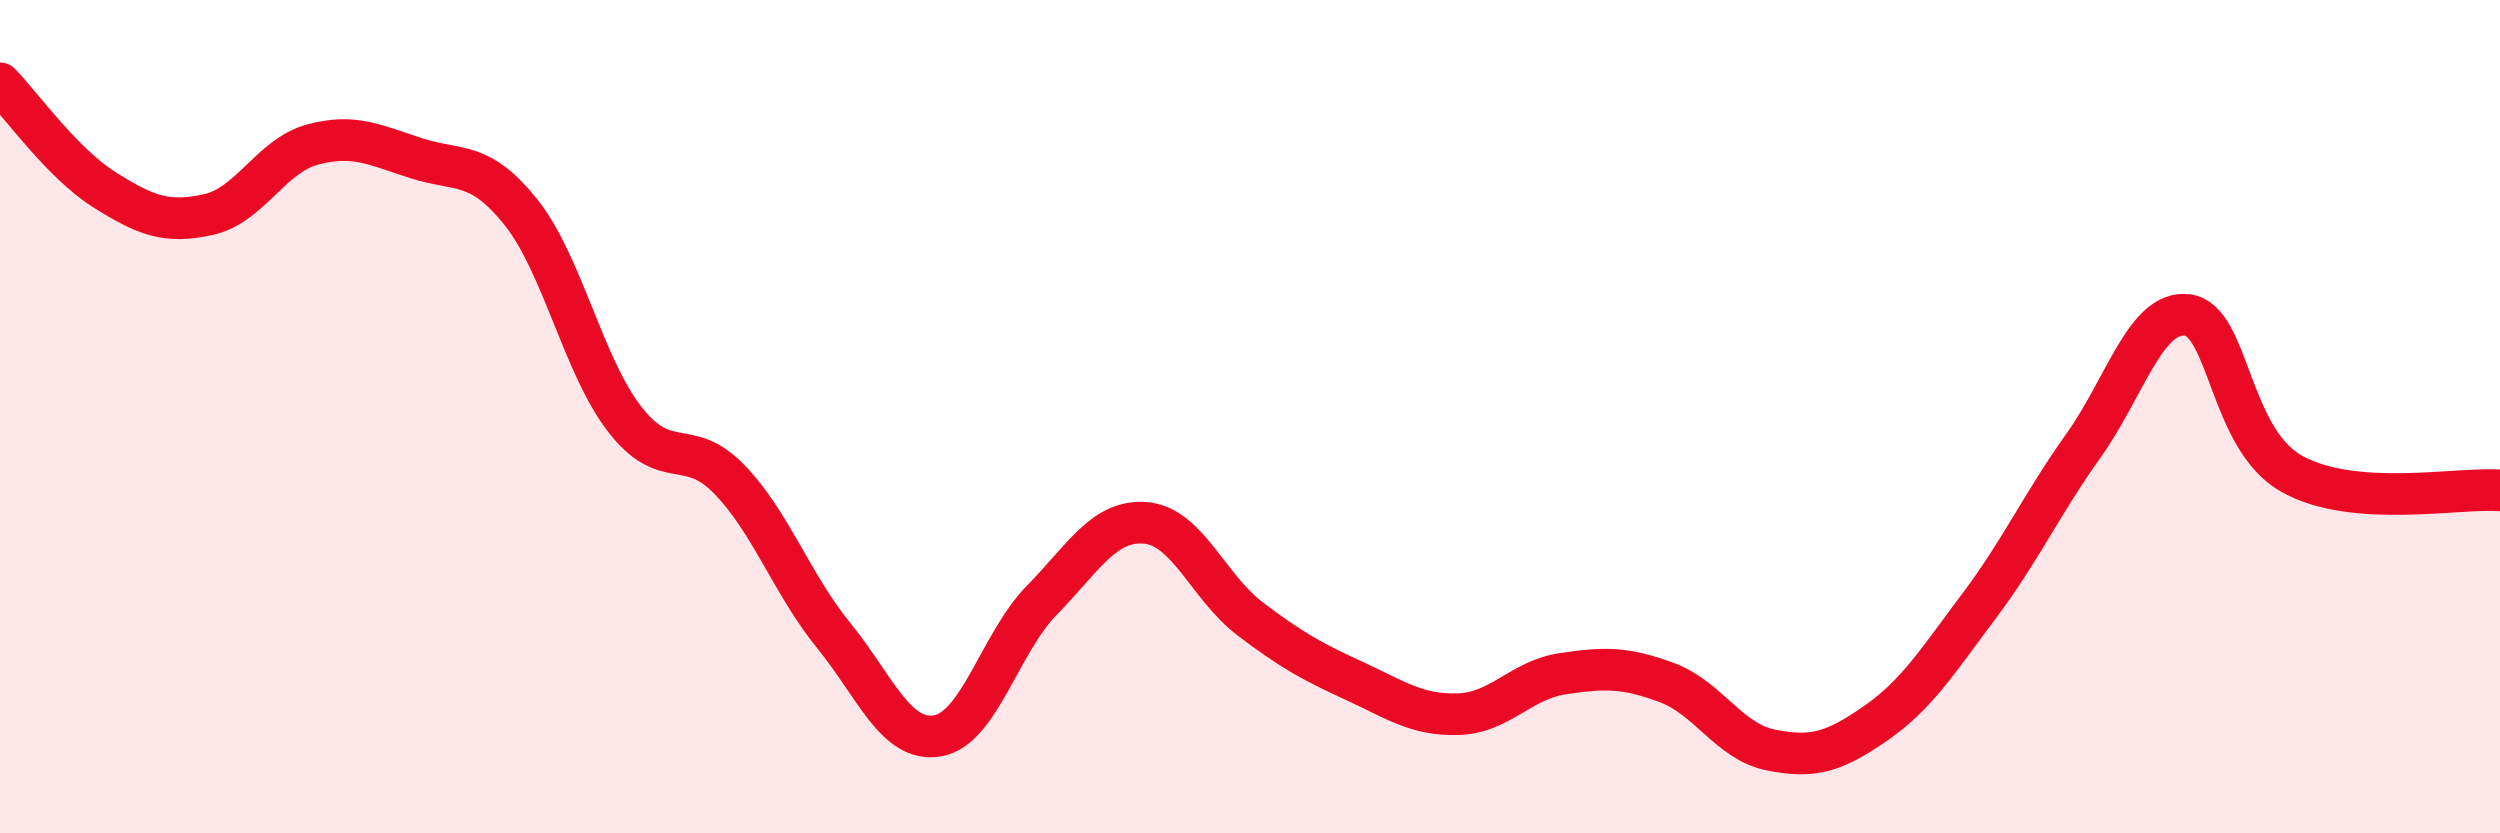 
    <svg width="60" height="20" viewBox="0 0 60 20" xmlns="http://www.w3.org/2000/svg">
      <path
        d="M 0,2 C 0.5,2.51 1.5,3.92 2.5,4.55 C 3.5,5.18 4,5.37 5,5.15 C 6,4.93 6.5,3.74 7.5,3.47 C 8.5,3.2 9,3.48 10,3.8 C 11,4.12 11.5,3.84 12.5,5.09 C 13.5,6.34 14,8.79 15,10.07 C 16,11.35 16.5,10.47 17.5,11.5 C 18.5,12.53 19,14.01 20,15.24 C 21,16.47 21.5,17.83 22.5,17.66 C 23.5,17.49 24,15.43 25,14.41 C 26,13.39 26.5,12.46 27.5,12.55 C 28.5,12.64 29,14.09 30,14.85 C 31,15.61 31.5,15.88 32.5,16.34 C 33.5,16.8 34,17.17 35,17.14 C 36,17.11 36.5,16.32 37.5,16.17 C 38.5,16.02 39,16.01 40,16.38 C 41,16.75 41.5,17.8 42.5,18 C 43.5,18.2 44,18.06 45,17.37 C 46,16.68 46.5,15.87 47.5,14.54 C 48.5,13.21 49,12.1 50,10.7 C 51,9.3 51.5,7.43 52.5,7.56 C 53.5,7.69 53.5,10.53 55,11.37 C 56.5,12.21 59,11.69 60,11.77L60 20L0 20Z"
        fill="#EB0A25"
        opacity="0.1"
        stroke-linecap="round"
        stroke-linejoin="round"
      />
      <path
        d="M 0,2 C 0.5,2.51 1.5,3.92 2.5,4.55 C 3.5,5.18 4,5.37 5,5.15 C 6,4.93 6.5,3.74 7.5,3.47 C 8.5,3.2 9,3.48 10,3.8 C 11,4.12 11.5,3.84 12.5,5.09 C 13.5,6.34 14,8.79 15,10.07 C 16,11.35 16.5,10.47 17.5,11.5 C 18.5,12.53 19,14.01 20,15.24 C 21,16.47 21.5,17.83 22.5,17.66 C 23.5,17.49 24,15.43 25,14.41 C 26,13.39 26.5,12.46 27.5,12.55 C 28.5,12.64 29,14.09 30,14.85 C 31,15.61 31.5,15.88 32.5,16.34 C 33.5,16.8 34,17.17 35,17.14 C 36,17.11 36.5,16.32 37.5,16.17 C 38.5,16.02 39,16.01 40,16.38 C 41,16.75 41.5,17.8 42.5,18 C 43.5,18.2 44,18.06 45,17.37 C 46,16.68 46.5,15.87 47.5,14.54 C 48.5,13.21 49,12.1 50,10.7 C 51,9.3 51.5,7.43 52.5,7.56 C 53.5,7.69 53.5,10.53 55,11.37 C 56.5,12.21 59,11.69 60,11.77"
        stroke="#EB0A25"
        stroke-width="1"
        fill="none"
        stroke-linecap="round"
        stroke-linejoin="round"
      />
    </svg>
  